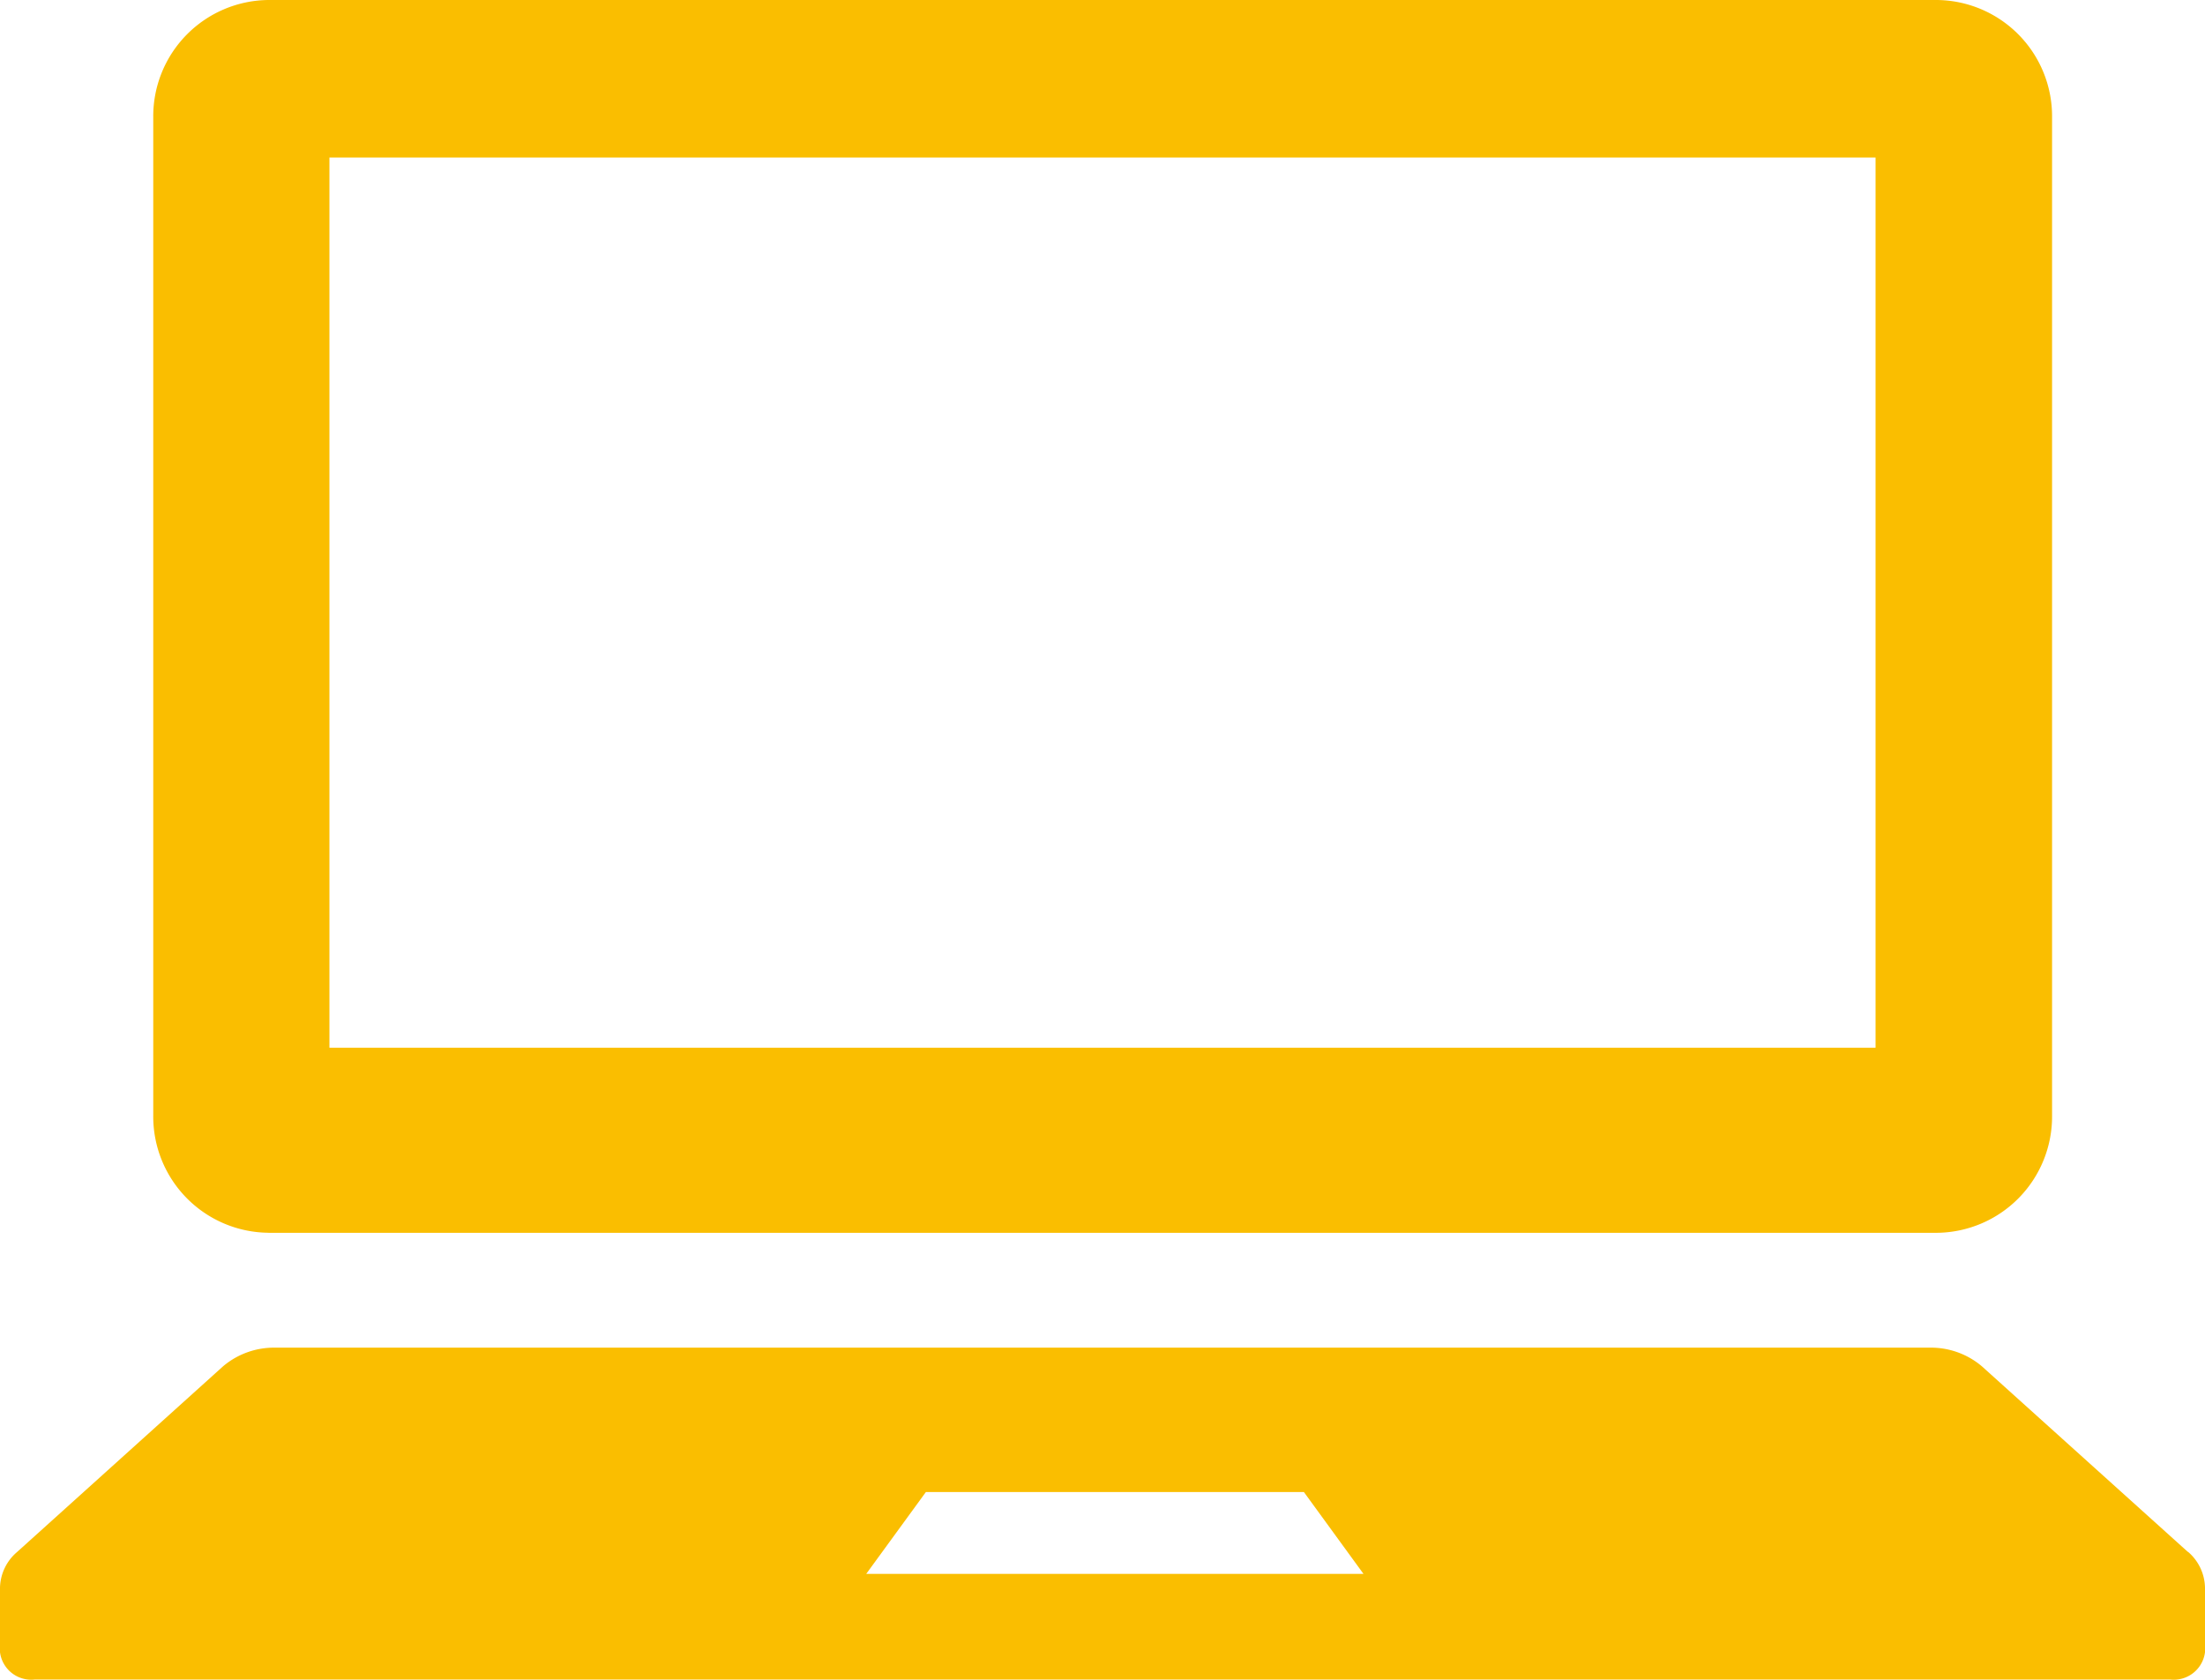 <svg xmlns="http://www.w3.org/2000/svg" width="42" height="32" viewBox="0 0 42 32"><g transform="translate(158 -57)"><g transform="translate(-158 57)"><path d="M10.974,23.485H42.747a2.215,2.215,0,0,0,2.2-2.233V2.233A2.215,2.215,0,0,0,42.747,0H10.974A2.215,2.215,0,0,0,8.779,2.233V21.251a2.215,2.215,0,0,0,2.195,2.233M12.135,3h29.45V19.959H12.135Z" transform="translate(-5.86 0)" fill="#fabe00"/><path d="M41.675,81.322l-3.925-3.537a1.5,1.5,0,0,0-1-.355H5.249a1.5,1.5,0,0,0-1,.355L.326,81.322A.92.92,0,0,0,0,82v1.232a.6.6,0,0,0,.662.52H41.338a.6.6,0,0,0,.662-.52V82a.922.922,0,0,0-.325-.682M16.5,81.739l1.136-1.559h7.2l1.135,1.559Z" transform="translate(0 -51.757)" fill="#fabe00"/></g></g></svg>